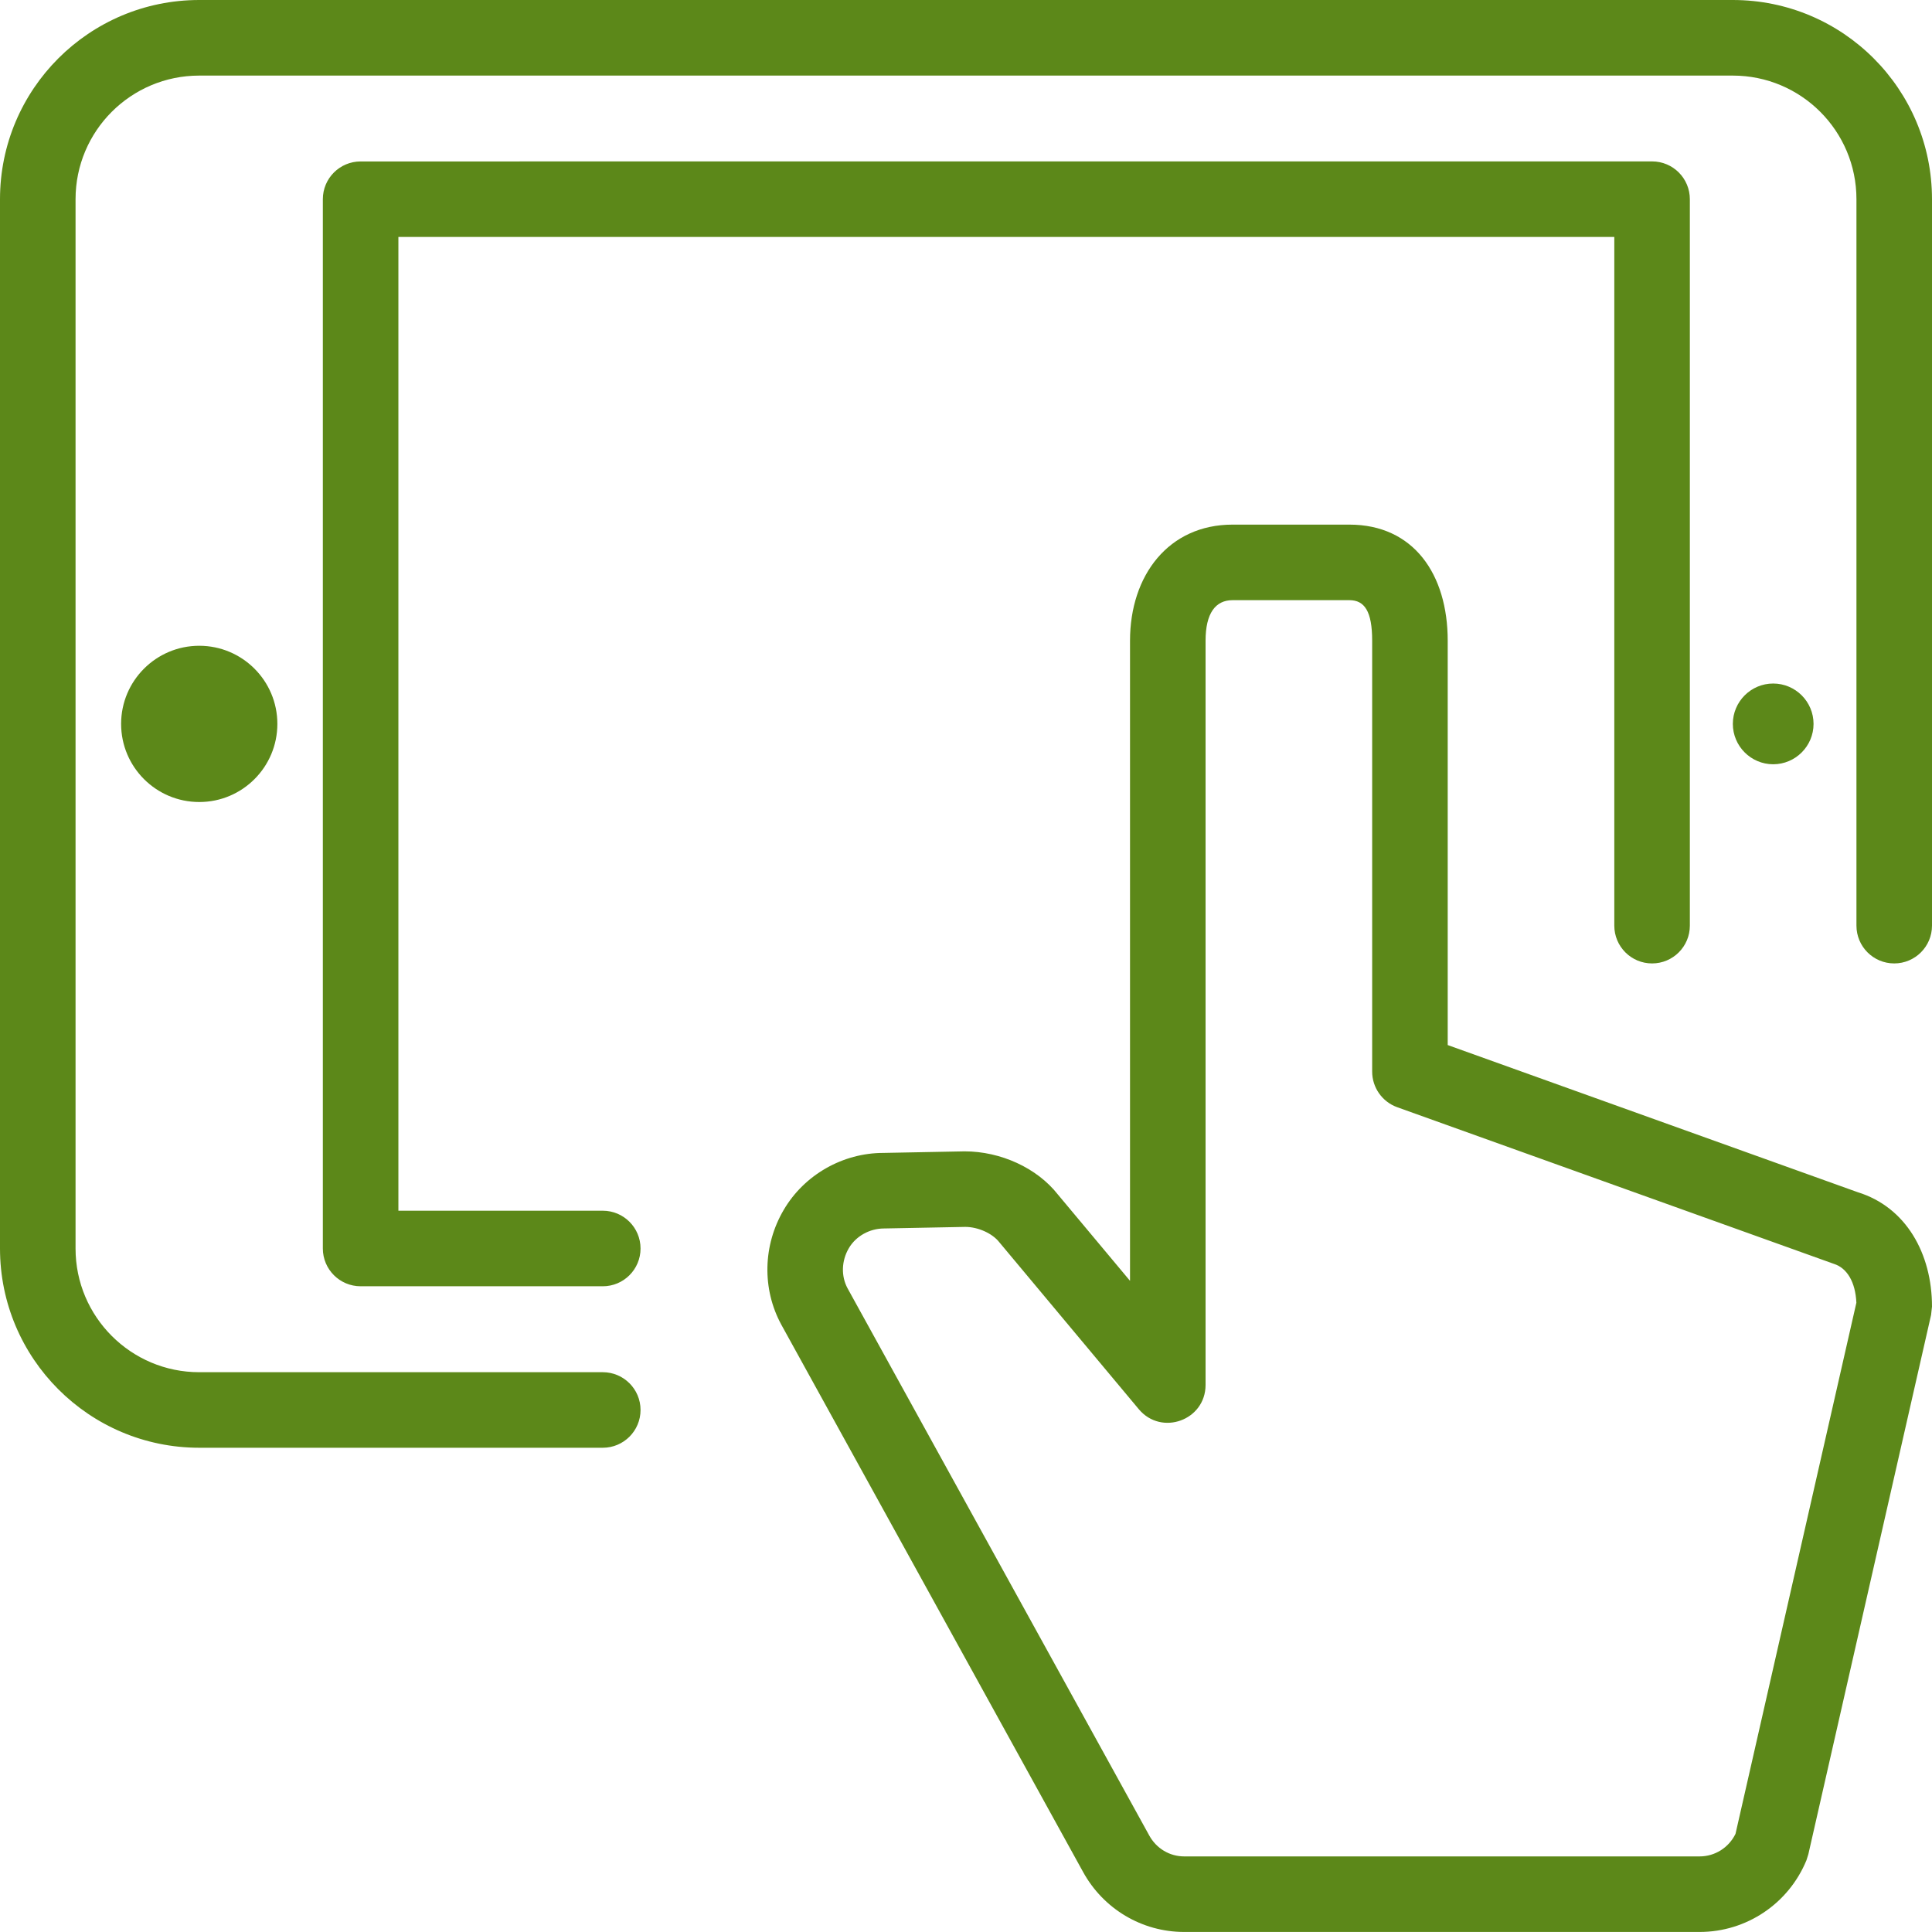 <svg xmlns="http://www.w3.org/2000/svg" width="48" height="48" viewBox="0 0 48 48">
    <g fill="none" fill-rule="evenodd">
        <g fill="#5C8819">
            <g>
                <g>
                    <path d="M33.525 13.034c1.594 0 2.443 1.232 2.443 2.884v10.046l10.187 3.656c1.2.37 1.845 1.526 1.845 2.842l-.023.208-3.049 13.398-.047.149c-.443 1.078-1.49 1.782-2.654 1.782H29.42c-1.05 0-2.01-.574-2.514-1.496L19.411 32.91c-.483-.89-.456-1.973.06-2.85.513-.877 1.474-1.416 2.474-1.416l2.02-.039c.893 0 1.8.41 2.32 1.075l1.79 2.142V15.918c0-1.626.96-2.884 2.547-2.884h2.903zm0 1.877h-2.903c-.423 0-.67.324-.67 1.007v18.49c0 .878-1.096 1.276-1.659.603l-3.468-4.151c-.17-.217-.525-.377-.841-.378l-2.021.039c-.358 0-.7.192-.874.49-.185.315-.195.696-.031.998l7.493 13.59c.178.326.508.523.87.523h12.806c.38 0 .724-.218.891-.56l3.003-13.196c-.023-.516-.233-.864-.56-.966l-10.849-3.892c-.372-.134-.621-.488-.621-.884V15.918c0-.732-.19-1.007-.566-1.007zM43.051 0C45.785 0 48 2.215 48 4.95v18.047c0 .519-.42.939-.939.939-.518 0-.938-.42-.938-.939V4.95c0-1.697-1.375-3.072-3.072-3.072H4.949c-1.696 0-3.072 1.375-3.072 3.072v26.07c0 1.695 1.377 3.072 3.072 3.072h10.027c.518 0 .938.42.938.938 0 .519-.42.939-.938.939H4.949C2.217 35.968 0 33.75 0 31.018V4.95C0 2.216 2.216 0 4.95 0zm-2.006 4.01c.519 0 .939.42.939.94v18.047c0 .519-.42.939-.939.939-.518 0-.938-.42-.938-.939V5.887H9.898V30.08h5.078c.518 0 .938.42.938.939 0 .518-.42.938-.938.938H8.96c-.518 0-.939-.42-.939-.938V4.949c0-.518.42-.938.939-.938zM4.95 16.044c1.072 0 1.941.87 1.941 1.941 0 1.072-.869 1.941-1.94 1.941-1.073 0-1.942-.87-1.942-1.941 0-1.072.87-1.941 1.941-1.941zm39.104.938c.554 0 1.003.45 1.003 1.003 0 .553-.45 1.003-1.003 1.003-.551 0-1.002-.45-1.002-1.003 0-.554.451-1.003 1.002-1.003z" transform="translate(-35 -4223) translate(-79 3242) translate(114 981)"/>
                </g>
            </g>
        </g>
    </g>
</svg>
